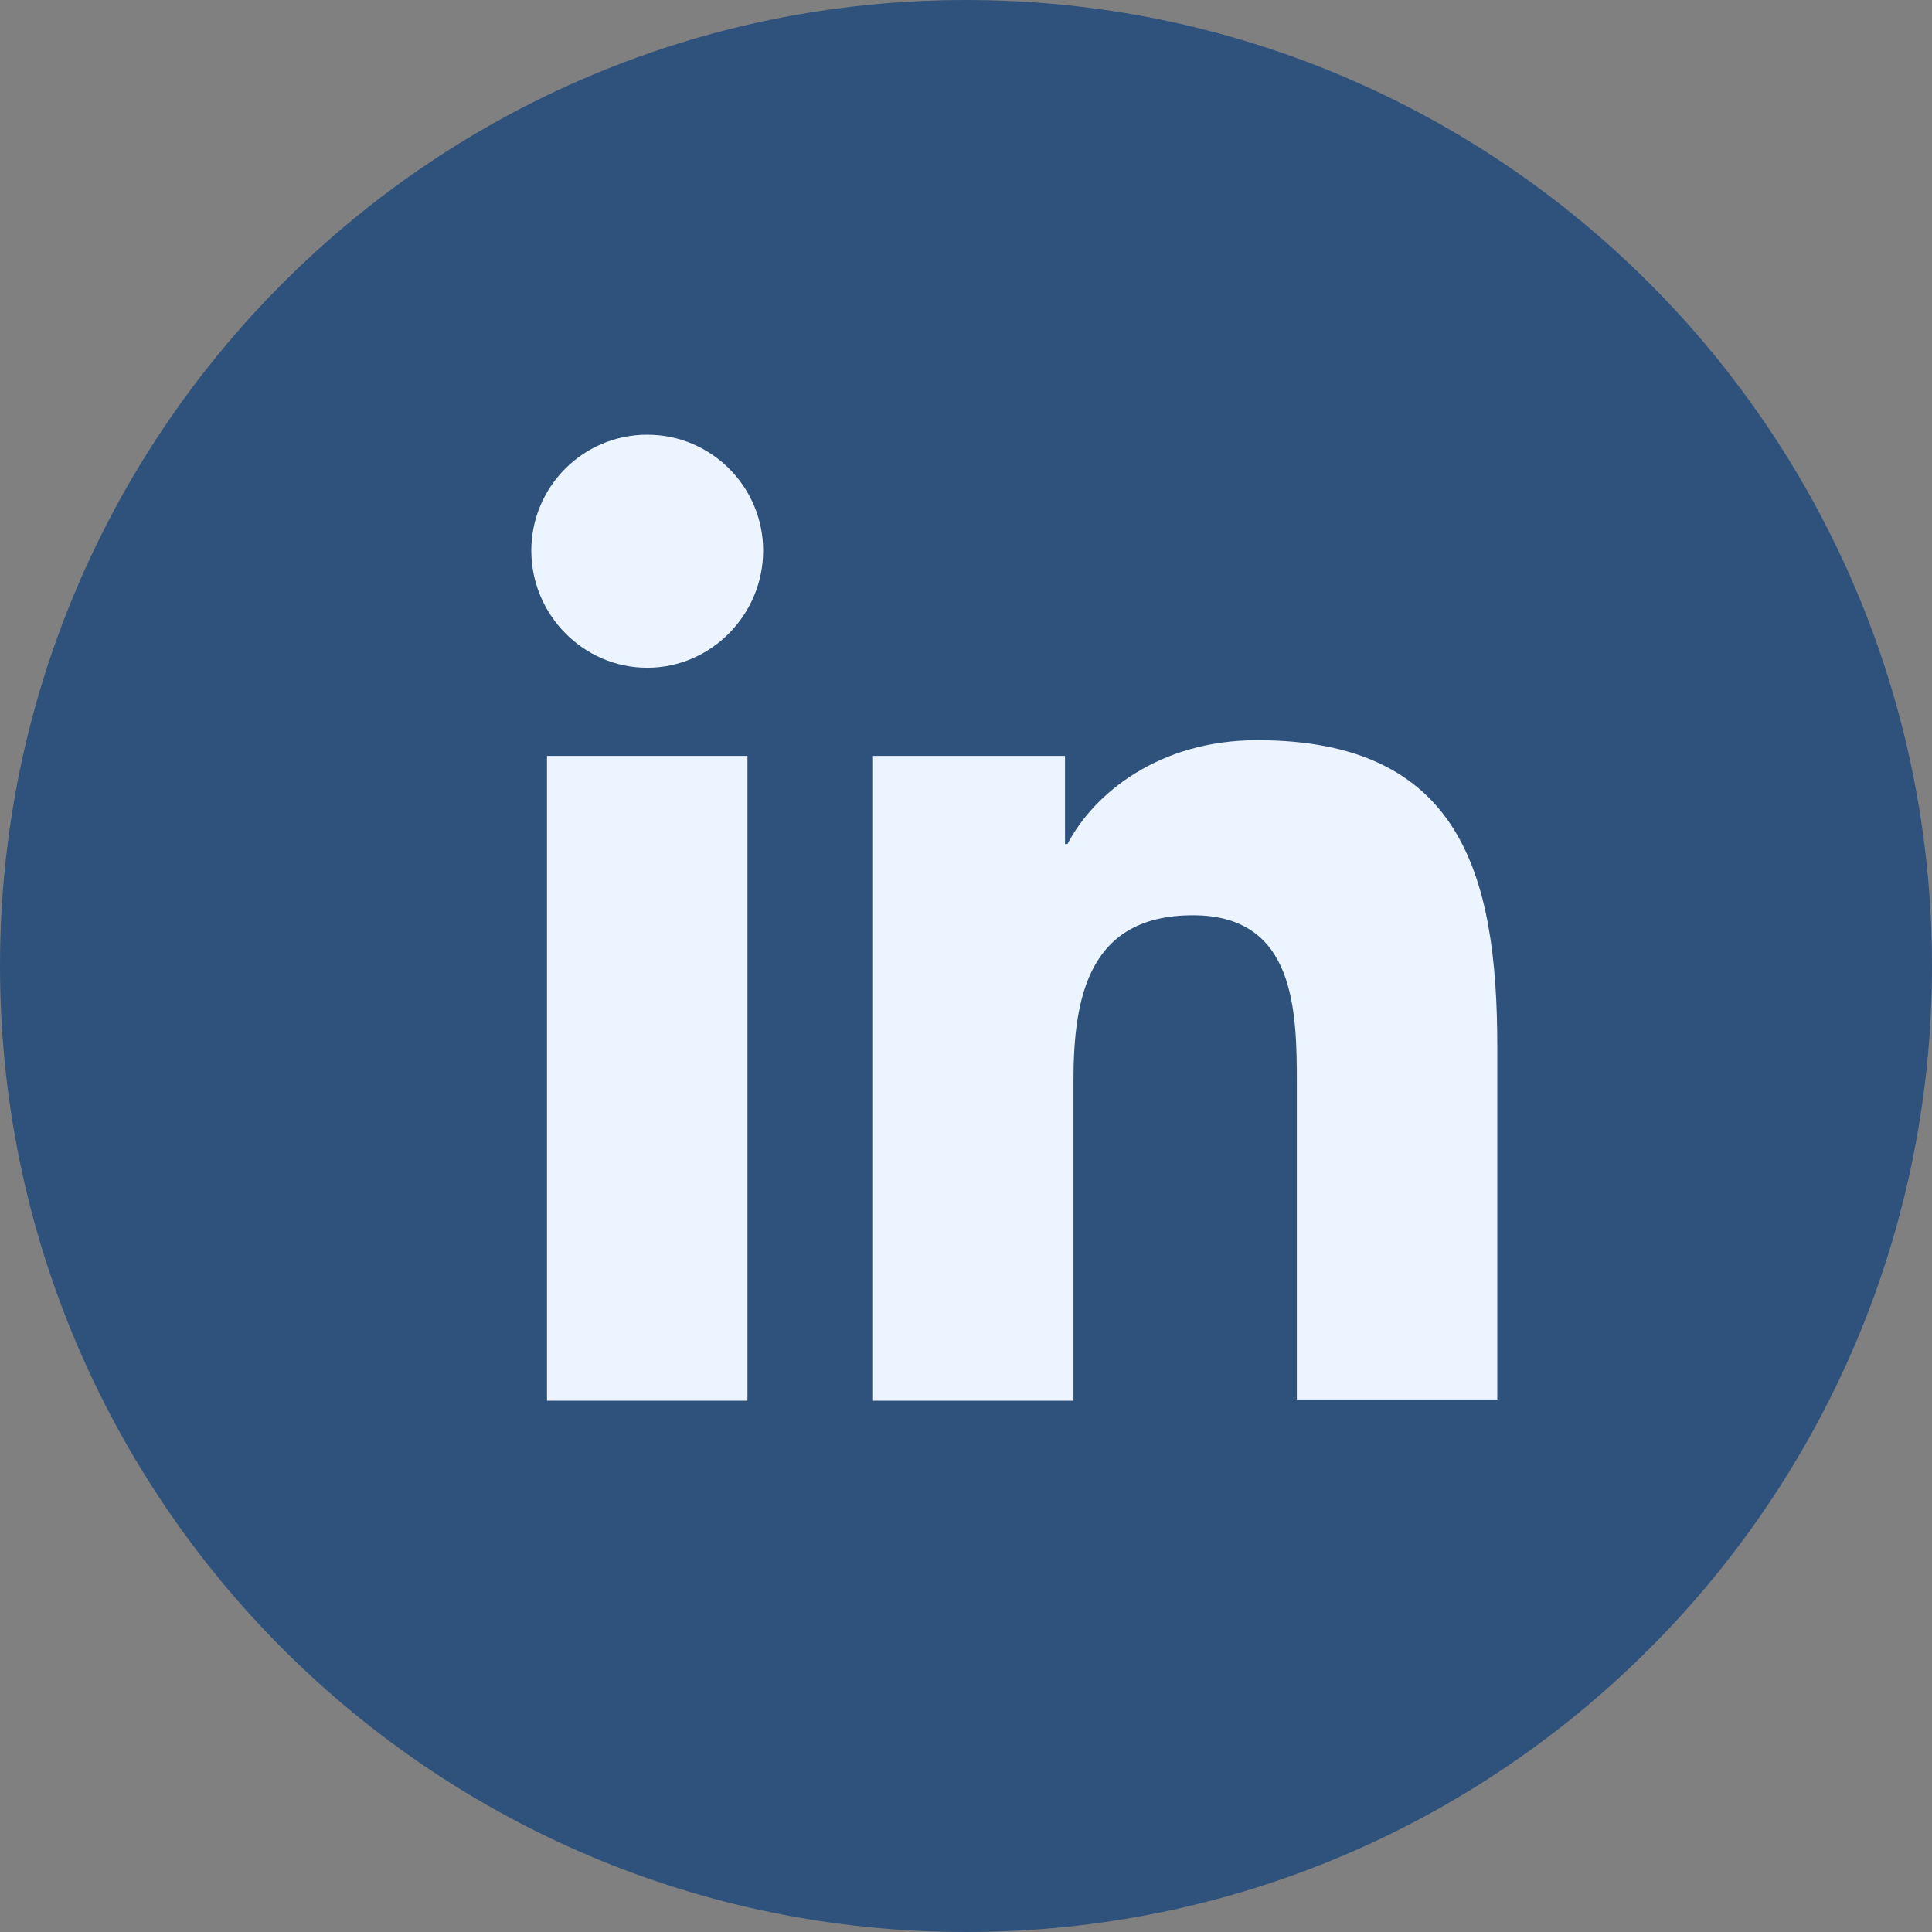 <svg width="40" height="40" viewBox="0 0 40 40" fill="none" xmlns="http://www.w3.org/2000/svg">
<rect x="0" y="0" width="40" height="40" fill="#808080" stroke="none"/>
<path d="M20 40C31.046 40 40 31.046 40 20C40 8.954 31.046 0 20 0C8.954 0 0 8.954 0 20C0 31.046 8.954 40 20 40Z" fill="#2F527D"/>
<path d="M31 29V21.675C31 18.075 30.225 15.325 26.025 15.325C24 15.325 22.65 16.425 22.1 17.475H22.05V15.65H18.075V29H22.225V22.375C22.225 20.625 22.55 18.95 24.7 18.95C26.825 18.95 26.85 20.925 26.85 22.475V28.975H31V29Z" fill="#EBF4FF"/>
<path d="M11.325 15.65H15.475V29H11.325V15.65Z" fill="#EBF4FF"/>
<path d="M13.4 9C12.075 9 11 10.075 11 11.4C11 12.725 12.075 13.825 13.4 13.825C14.725 13.825 15.8 12.725 15.8 11.4C15.8 10.075 14.725 9 13.4 9Z" fill="#EBF4FF"/>
</svg>
